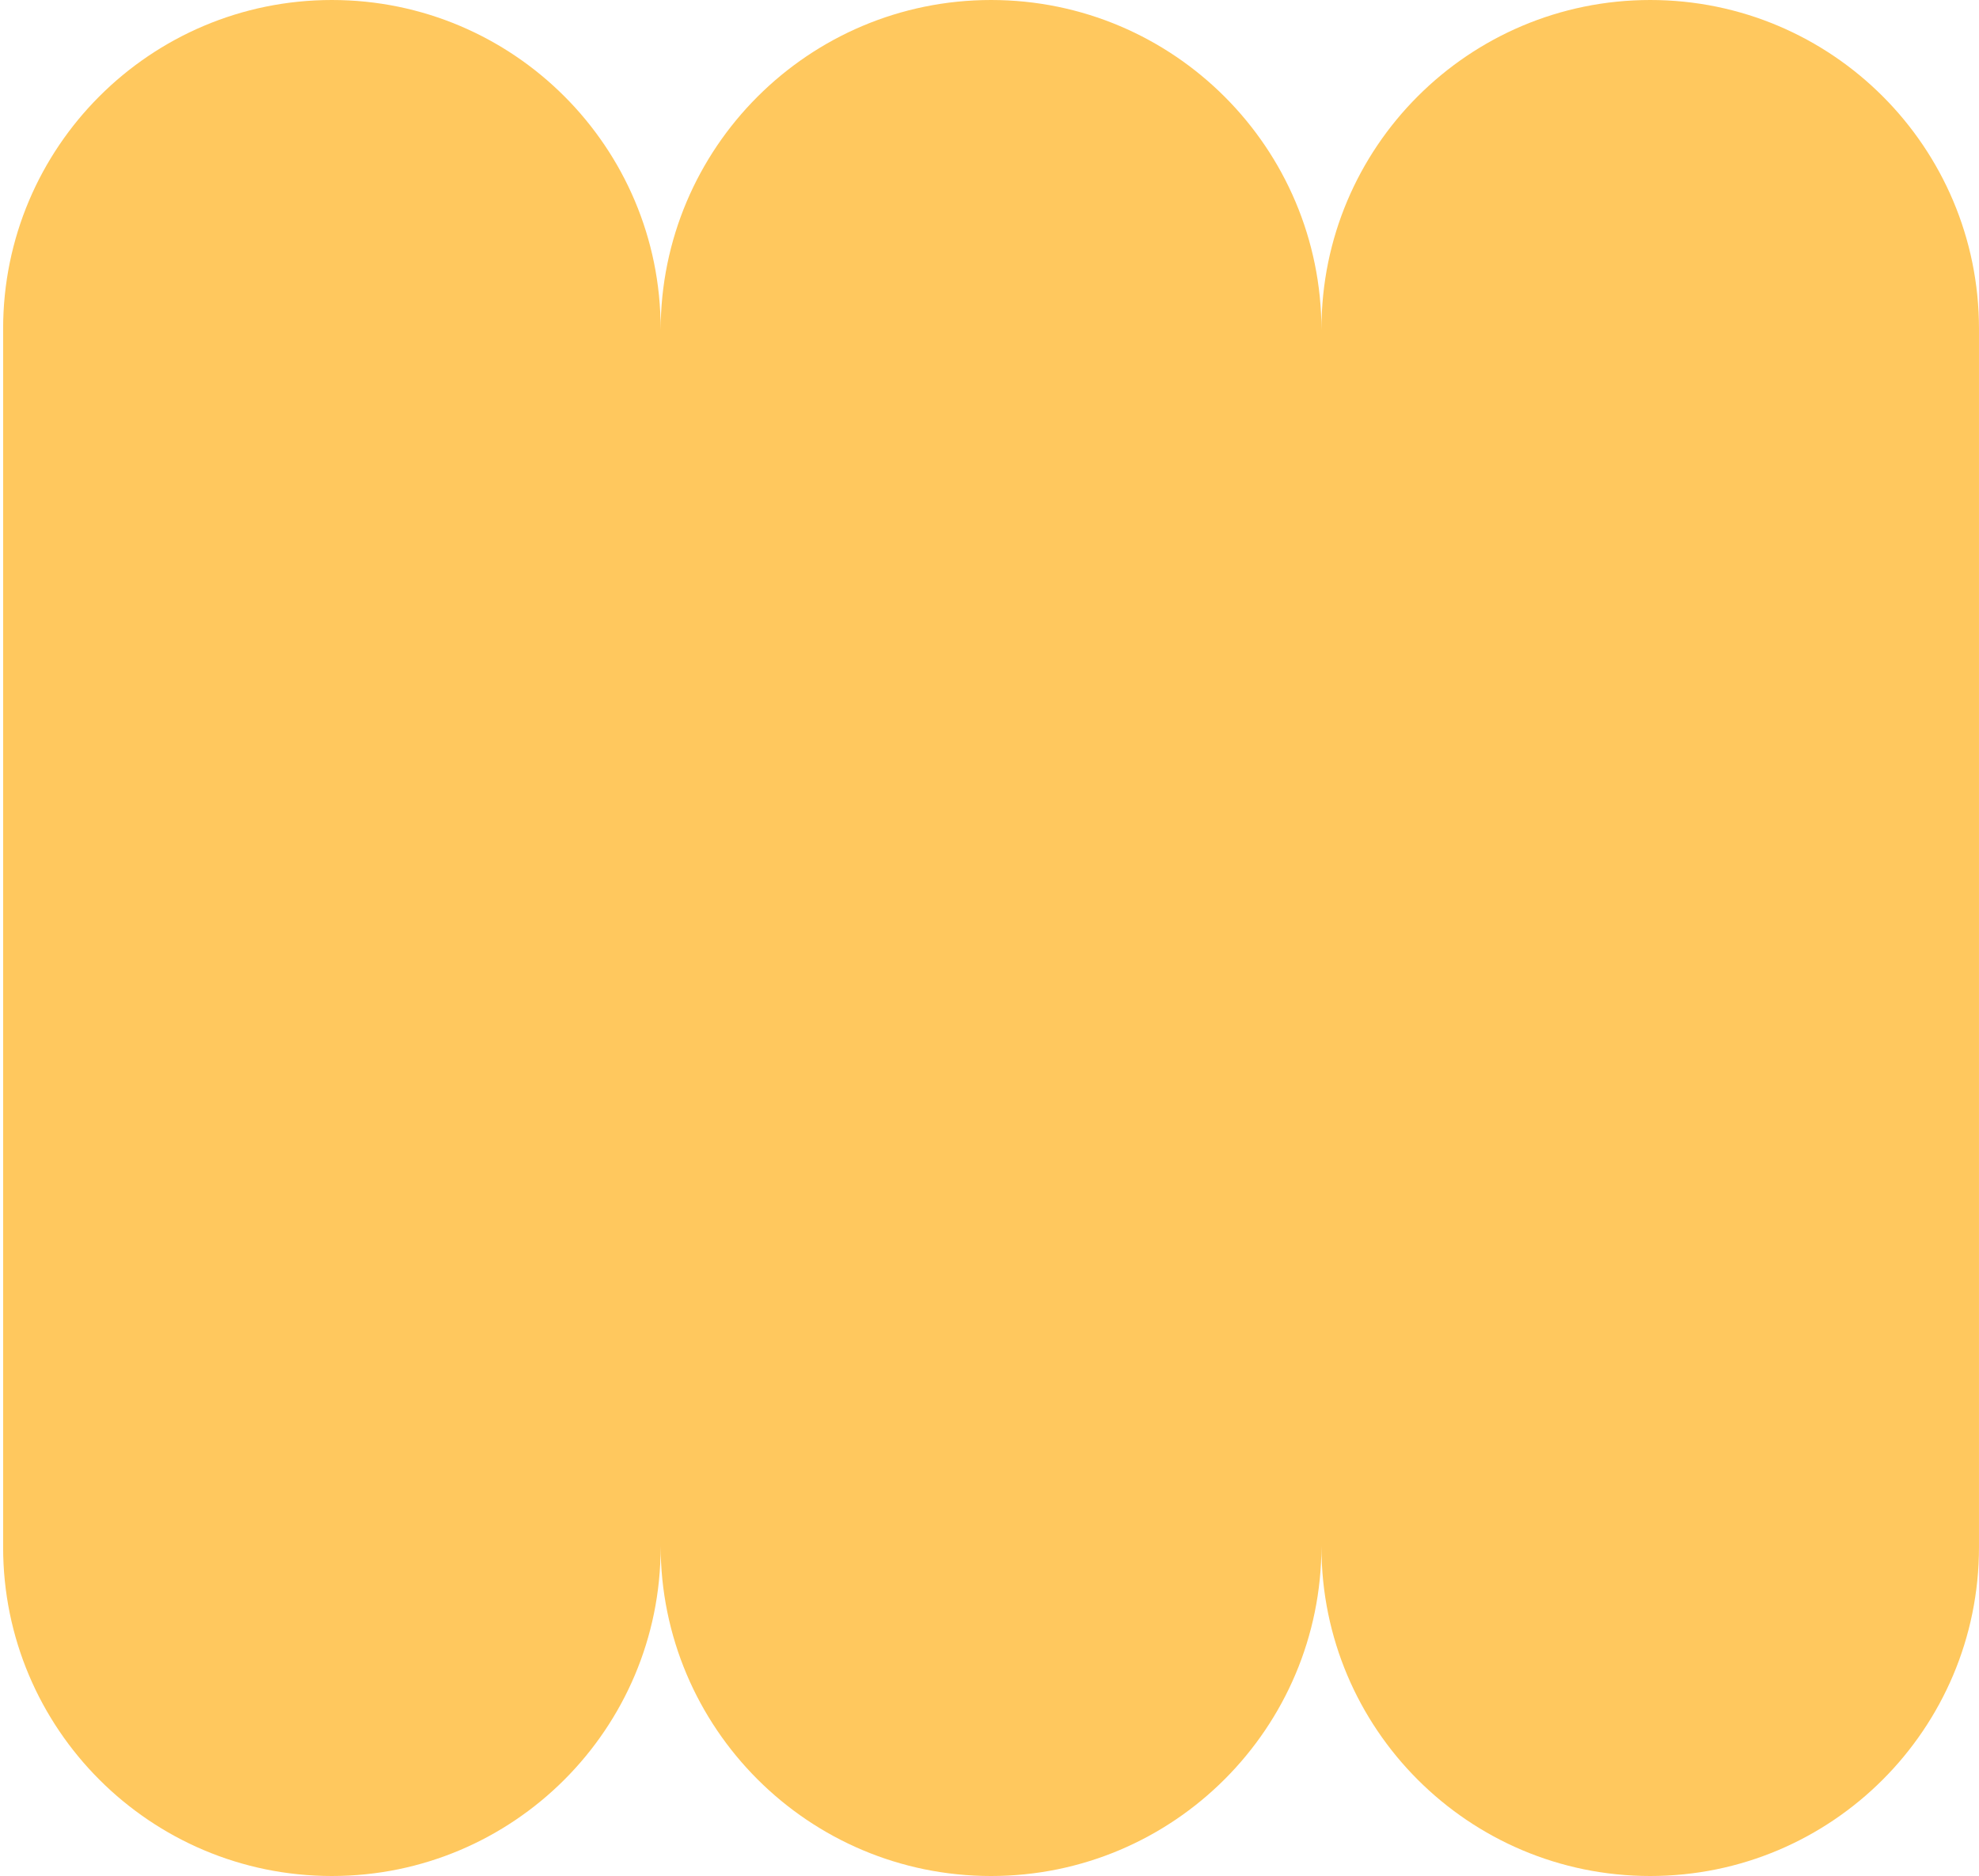<?xml version="1.0" encoding="utf-8"?>
<!-- Generator: Adobe Illustrator 26.5.0, SVG Export Plug-In . SVG Version: 6.00 Build 0)  -->
<svg version="1.1" id="Layer_1" xmlns="http://www.w3.org/2000/svg" xmlns:xlink="http://www.w3.org/1999/xlink" x="0px" y="0px"
	 viewBox="0 0 500 474" style="enable-background:new 0 0 500 474;" xml:space="preserve">
<style type="text/css">
	.st0{fill:#FFC85E;}
</style>
<path class="st0" d="M416.937,0h-0c-45.874,0-83.062,37.188-83.062,83.062v0.417C333.874,37.375,296.499,0,250.394,0
	h-0c-46.105,0-83.48,37.375-83.48,83.48v-0.417C166.914,37.188,129.726,0,83.852,0h-0
	C37.977,0,0.789,37.188,0.789,83.062v307.875C0.789,436.812,37.977,474,83.851,474h0
	c45.874,0,83.062-37.188,83.062-83.062v-0.417c0,46.105,37.375,83.48,83.48,83.48h0
	c46.105,0,83.48-37.375,83.48-83.48v0.417c0,45.874,37.188,83.062,83.062,83.062h0
	c45.874,0,83.062-37.188,83.062-83.062V83.062C499.999,37.188,462.811,0,416.937,0z"/>
</svg>
